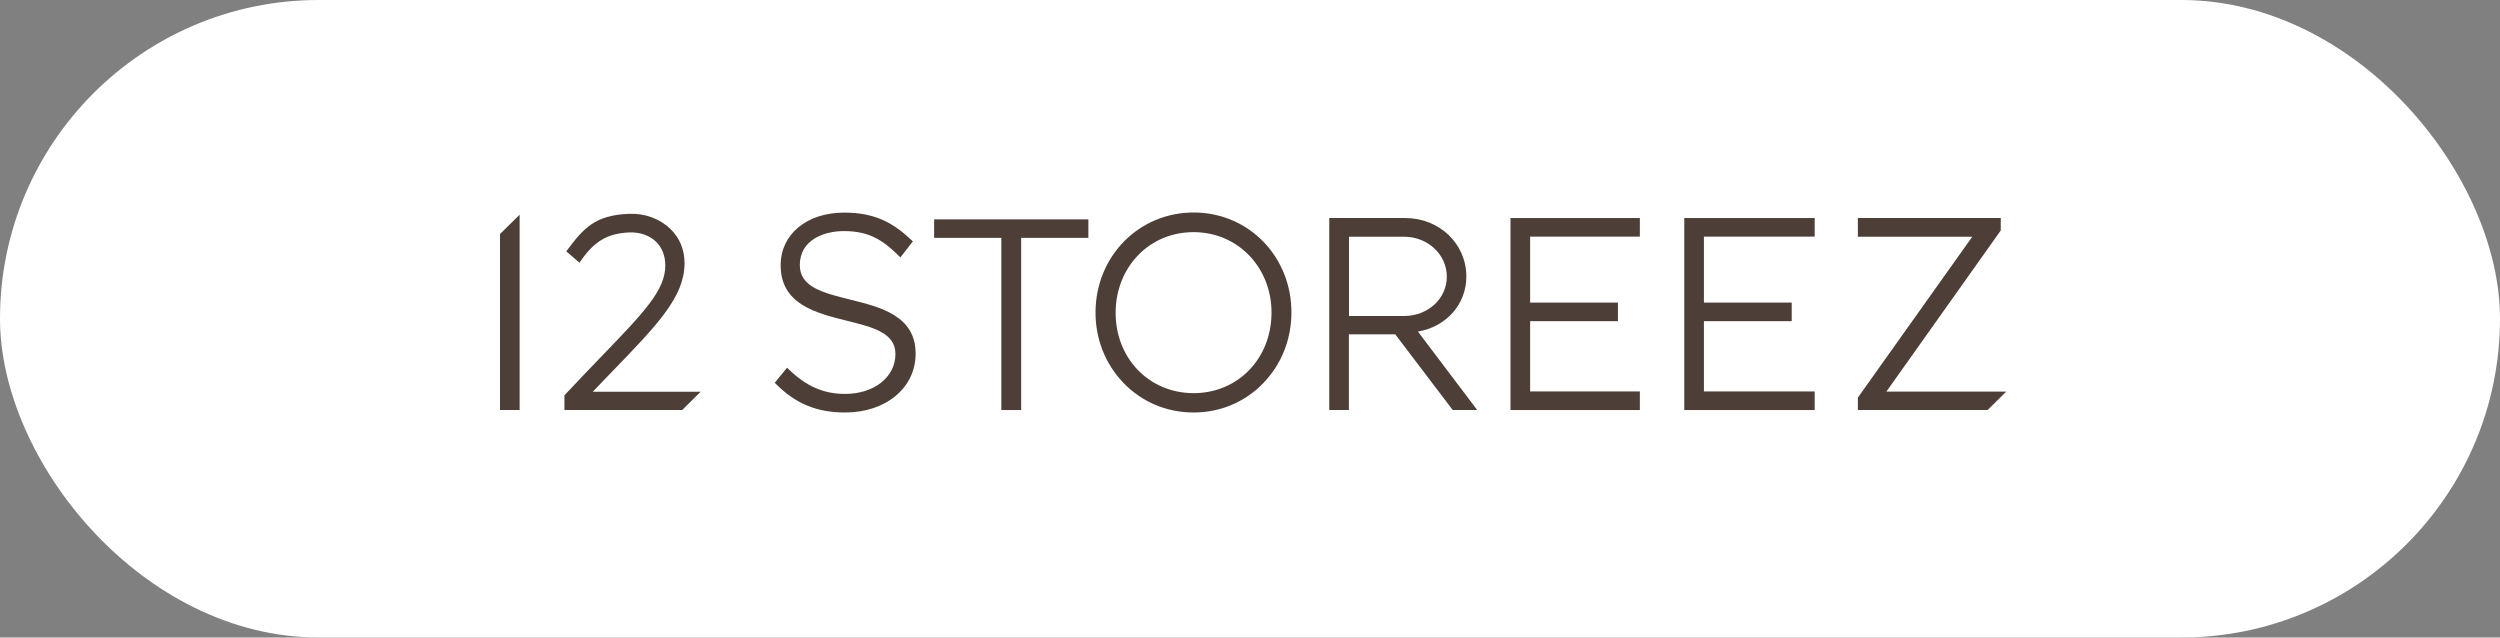 <?xml version="1.0" encoding="UTF-8"?> <svg xmlns="http://www.w3.org/2000/svg" width="200" height="51" viewBox="0 0 200 51" fill="none"><rect x="0" y="0" width="200" height="51" fill="#808080" stroke="none"/><rect width="200" height="51" rx="25.5" fill="white"></rect><path d="M67.607 33C65.365 33 63.664 32.306 62.101 30.742L61.979 30.62L62.963 29.416L63.108 29.553C64.511 30.91 65.899 31.513 67.6 31.513C69.933 31.513 71.634 30.171 71.634 28.317C71.634 26.624 69.826 26.174 67.737 25.656C65.258 25.038 62.452 24.344 62.452 21.217C62.452 18.739 64.541 17.008 67.539 17.008C70.063 17.008 71.512 17.885 72.907 19.196L73.029 19.311L72.031 20.592L71.886 20.447C70.627 19.204 69.506 18.487 67.523 18.487C65.891 18.487 63.985 19.204 63.985 21.21C63.985 22.964 65.846 23.429 67.996 23.963C70.46 24.573 73.251 25.267 73.251 28.294C73.251 31.017 70.879 33 67.607 33Z" fill="#4D3F37"></path><path d="M95.489 33H95.428C93.293 32.985 91.317 32.138 89.861 30.613C88.412 29.103 87.626 27.09 87.641 24.939C87.68 20.478 91.119 17 95.489 17H95.55C99.943 17.03 103.352 20.577 103.314 25.061C103.298 27.212 102.482 29.21 101.01 30.704C99.546 32.192 97.586 33 95.489 33ZM95.481 18.571C93.773 18.571 92.194 19.227 91.05 20.417C89.906 21.599 89.266 23.215 89.251 24.954C89.22 28.63 91.882 31.421 95.436 31.452C95.451 31.452 95.474 31.452 95.489 31.452C99.02 31.452 101.697 28.706 101.72 25.053C101.735 23.315 101.117 21.69 99.981 20.485C98.837 19.265 97.251 18.586 95.535 18.571C95.535 18.571 95.497 18.571 95.481 18.571Z" fill="#4D3F37"></path><path d="M81.693 32.802H80.107V19.029H74.73V17.549H87.07V19.029H81.693V32.802Z" fill="#4D3F37"></path><path d="M118.185 32.802H116.217L111.619 26.746H107.912V32.802H106.341V17.442H112.412C115.157 17.442 117.308 19.501 117.308 22.125C117.308 24.344 115.699 26.144 113.434 26.525L118.177 32.802H118.185ZM107.92 25.282H112.313C114.235 25.282 115.745 23.894 115.745 22.133C115.745 20.371 114.235 18.937 112.313 18.937H107.92V25.282Z" fill="#4D3F37"></path><path d="M41.571 32.802H40V18.723L41.571 17.175V32.802Z" fill="#4D3F37"></path><path d="M145.174 32.802H134.742V17.442H145.174V18.93H136.313V24.207H143.337V25.694H136.313V31.315H145.174V32.802Z" fill="#4D3F37"></path><path d="M131.188 32.802H120.839V17.442H131.188V18.93H122.41V24.207H129.434V25.694H122.41V31.315H131.188V32.802Z" fill="#4D3F37"></path><path d="M54.566 32.802H45.155V31.62L45.209 31.566C46.284 30.415 47.26 29.408 48.122 28.508C51.523 24.985 53.224 23.215 53.224 21.248C53.224 20.462 52.965 19.799 52.469 19.326C51.95 18.823 51.173 18.563 50.356 18.594C48.618 18.67 47.565 19.28 46.475 20.851L46.36 21.019L45.3 20.104L45.407 19.967C46.681 18.266 47.611 17.213 50.295 17.107C51.577 17.046 52.789 17.496 53.636 18.319C54.383 19.044 54.772 19.997 54.764 21.08C54.742 23.772 52.622 25.961 48.763 29.942C48.336 30.384 47.886 30.849 47.42 31.337H56.053L54.574 32.802H54.566Z" fill="#4D3F37"></path><path d="M159.016 32.802H148.629V31.81L148.66 31.765L157.781 18.937H148.629V17.442H160.061V18.434L160.03 18.48L150.909 31.33H160.496L159.016 32.794V32.802Z" fill="#4D3F37"></path></svg> 